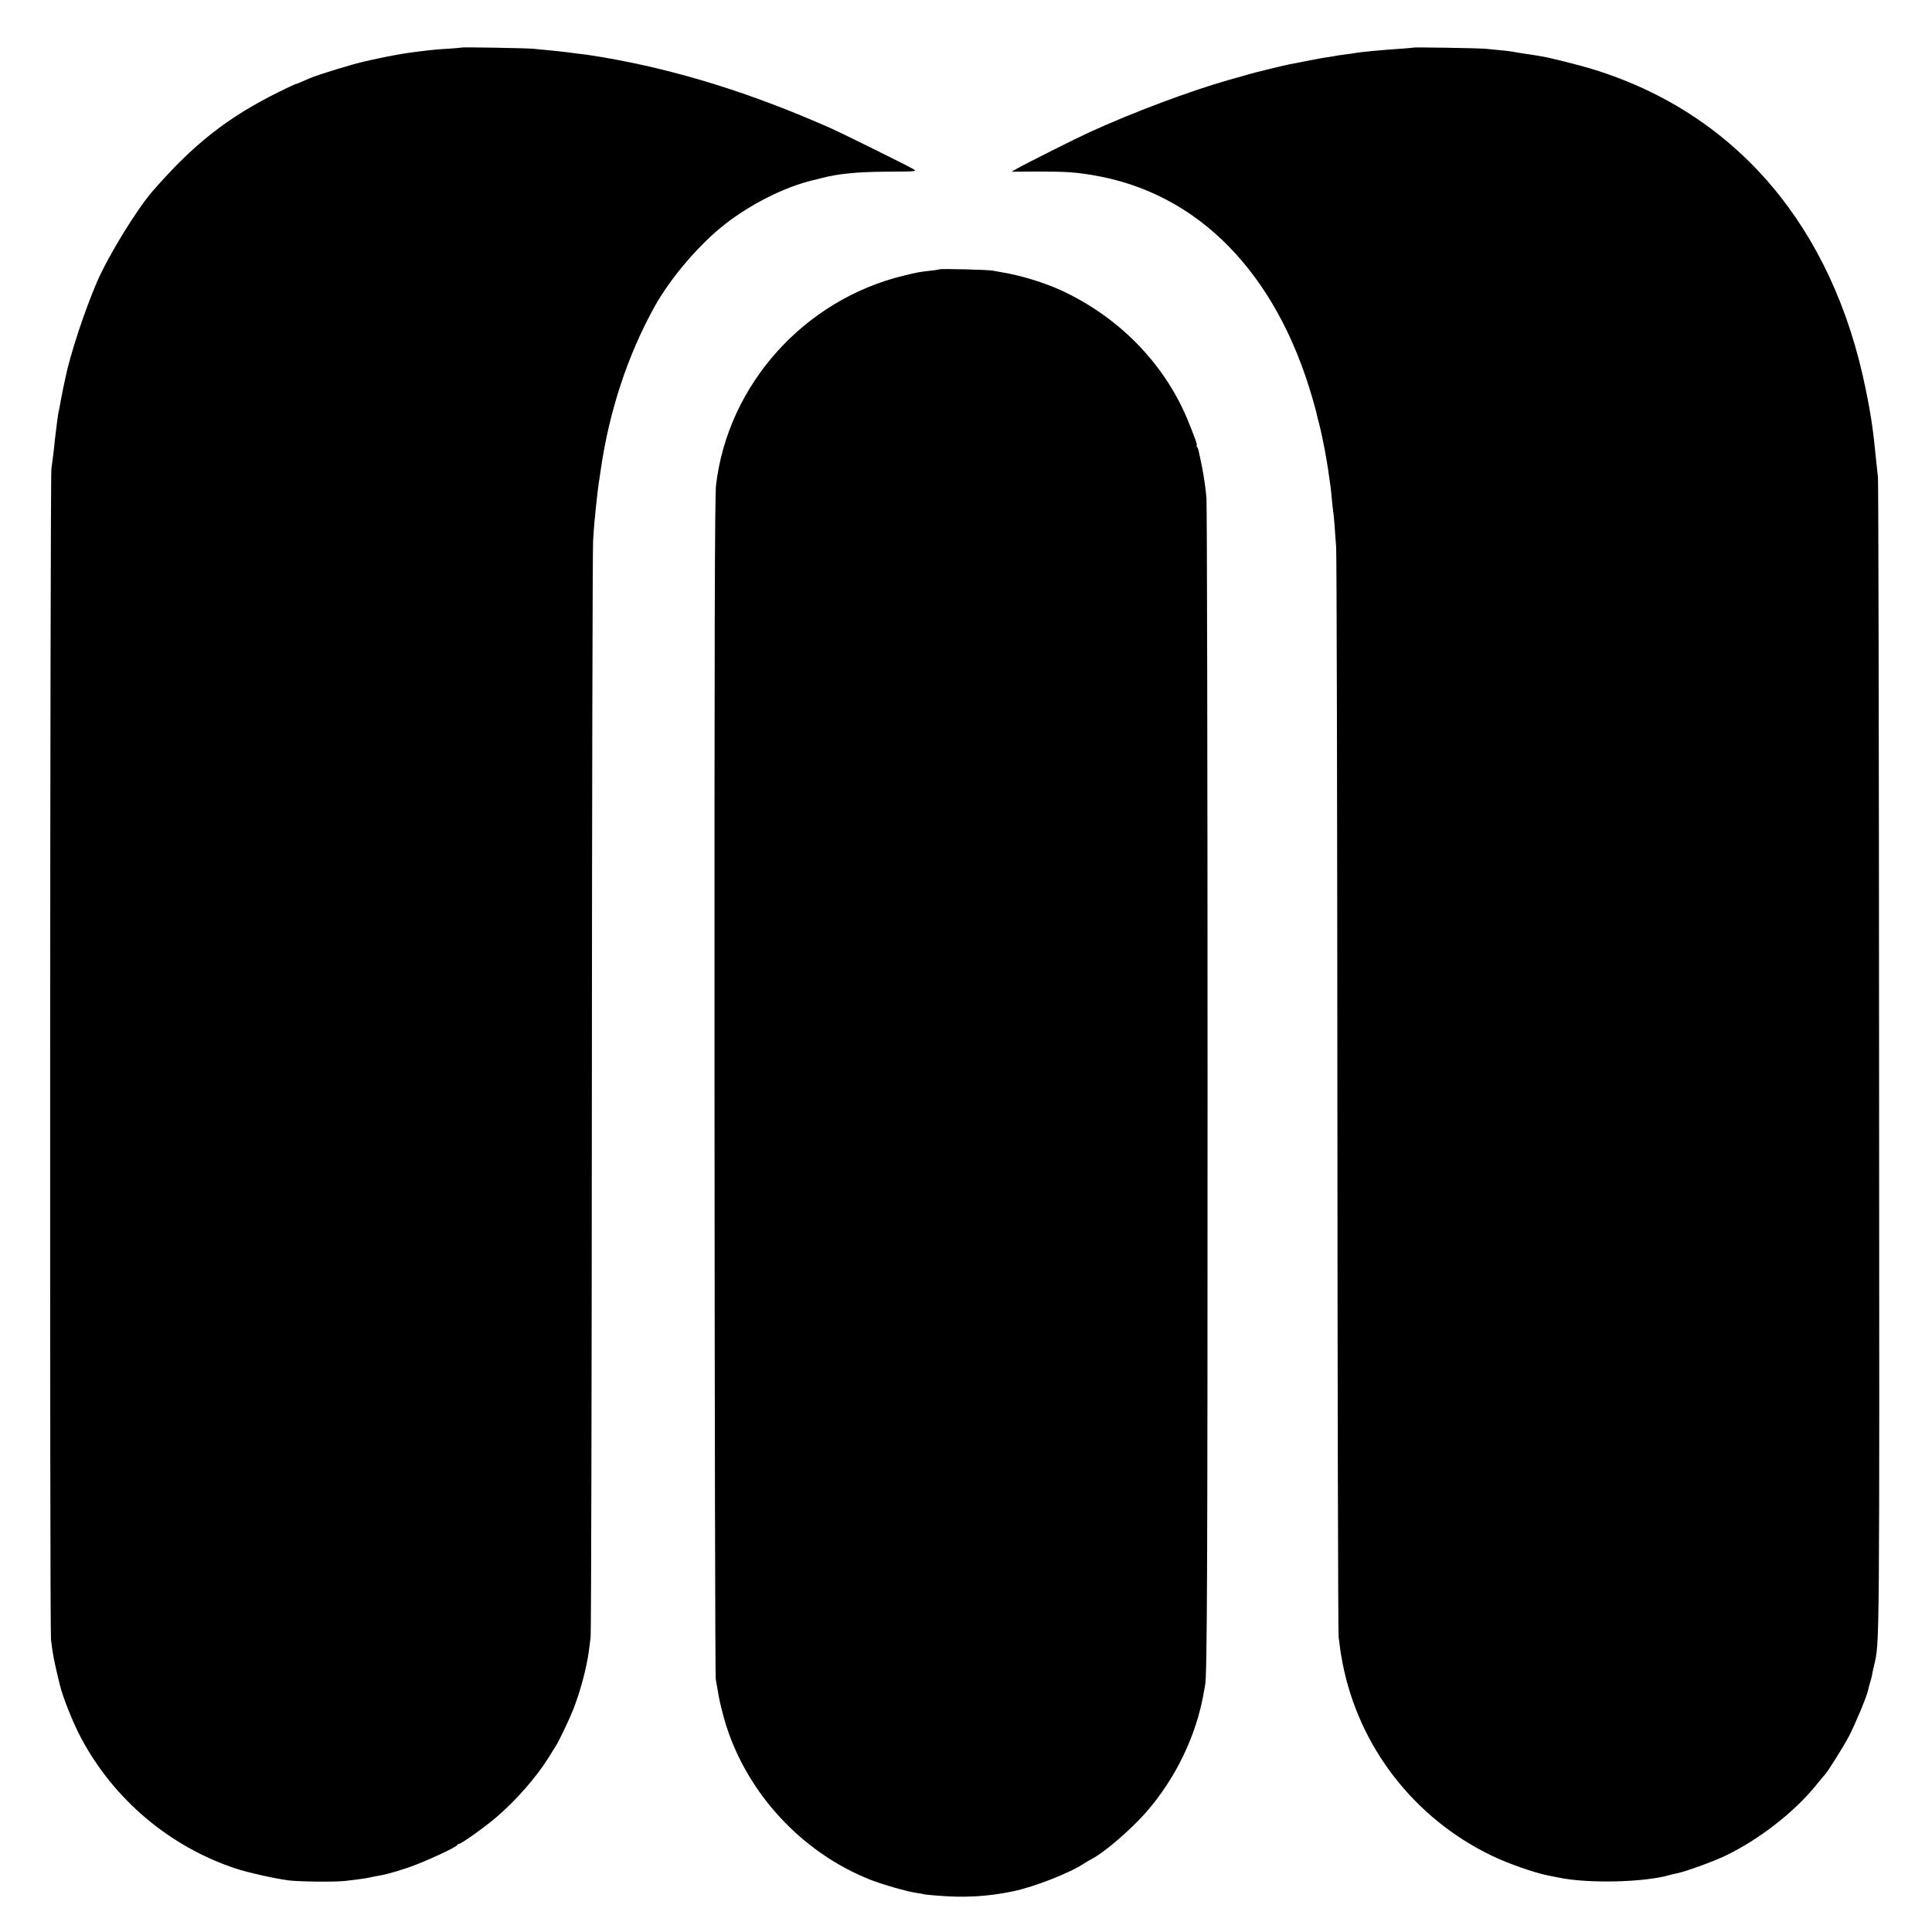 <?xml version="1.0" standalone="no"?>
<!DOCTYPE svg PUBLIC "-//W3C//DTD SVG 20010904//EN"
 "http://www.w3.org/TR/2001/REC-SVG-20010904/DTD/svg10.dtd">
<svg version="1.0" xmlns="http://www.w3.org/2000/svg"
 width="1402pt" height="1402pt" viewBox="0 0 1402 1402"
 preserveAspectRatio="xMidYMid meet">
<g transform="translate(0,1402) scale(0.1,-0.1)"
fill="#000000" stroke="none">
<path d="M3348 13675 c-2 -2 -48 -5 -103 -9 -84 -4 -160 -13 -290 -31 -50 -7
-156 -27 -220 -41 -38 -9 -77 -17 -85 -19 -81 -17 -347 -98 -405 -124 -72 -32
-94 -41 -99 -41 -4 0 -59 -26 -124 -58 -373 -185 -619 -379 -916 -721 -117
-135 -324 -474 -404 -661 -90 -210 -192 -521 -227 -690 -2 -8 -10 -49 -19 -90
-8 -41 -18 -91 -21 -110 -3 -19 -8 -42 -10 -50 -2 -8 -6 -37 -10 -65 -3 -27
-8 -63 -10 -80 -2 -16 -9 -73 -14 -125 -6 -52 -14 -115 -18 -140 -10 -66 -13
-8412 -3 -8498 15 -120 19 -142 65 -332 23 -92 95 -273 155 -385 238 -446 644
-787 1122 -945 86 -28 270 -70 378 -85 75 -10 330 -13 410 -5 105 12 162 20
180 25 8 2 31 7 50 10 70 12 118 25 225 60 111 37 357 149 363 166 2 5 8 9 14
9 16 0 194 127 270 193 144 123 293 294 379 433 24 38 49 79 56 90 22 35 95
188 123 259 51 130 98 305 114 430 3 22 8 65 12 95 4 30 8 1808 9 3950 1 2142
5 3945 9 4005 7 116 11 154 21 250 9 88 15 134 19 164 3 14 10 62 16 106 62
426 197 834 393 1185 117 209 329 456 517 600 189 145 425 262 624 311 23 5
50 12 61 15 124 33 264 47 476 48 217 1 225 2 198 18 -41 25 -512 258 -599
297 -586 259 -1122 425 -1665 517 -55 9 -113 18 -130 20 -16 1 -64 7 -105 13
-41 5 -107 13 -145 16 -39 4 -90 8 -115 11 -49 5 -518 13 -522 9z"/>
<path d="M10258 13675 c-2 -2 -46 -5 -98 -9 -114 -7 -291 -24 -322 -30 -13 -3
-43 -7 -68 -10 -25 -3 -54 -7 -65 -9 -11 -3 -42 -8 -70 -12 -27 -3 -95 -16
-150 -27 -55 -11 -111 -22 -125 -24 -40 -8 -272 -64 -305 -75 -16 -5 -79 -23
-138 -39 -281 -80 -693 -234 -1014 -381 -90 -41 -467 -230 -520 -261 l-42 -24
192 1 c206 0 271 -4 414 -29 749 -131 1311 -704 1574 -1606 17 -58 33 -116 35
-130 3 -14 9 -38 14 -55 13 -47 41 -179 55 -265 4 -25 9 -54 11 -65 2 -11 6
-40 9 -65 3 -25 8 -56 10 -70 2 -14 7 -56 10 -95 4 -38 8 -82 11 -96 4 -29 10
-103 20 -249 4 -52 8 -1841 9 -3975 1 -2134 5 -3905 9 -3935 11 -89 16 -122
27 -180 116 -614 522 -1138 1090 -1409 112 -54 307 -122 399 -140 30 -6 66
-13 80 -16 214 -45 627 -35 808 19 9 3 29 7 43 10 56 9 269 86 359 129 242
116 500 316 656 509 32 40 62 75 65 78 18 16 133 199 176 280 46 88 130 290
139 334 2 10 8 33 13 50 6 17 12 42 15 56 2 14 9 48 16 75 40 176 39 49 36
4405 -1 2291 -5 4188 -8 4215 -3 28 -9 82 -13 120 -21 219 -37 331 -76 520
-238 1176 -935 1997 -1969 2319 -113 35 -331 90 -400 100 -19 3 -66 11 -104
16 -38 6 -78 12 -90 15 -20 4 -88 11 -196 21 -50 5 -518 12 -522 9z"/>
<path d="M6819 12066 c-2 -2 -31 -7 -64 -10 -81 -9 -102 -13 -192 -35 -727
-174 -1282 -793 -1367 -1523 -9 -83 -12 -1040 -11 -4365 1 -2342 5 -4276 9
-4298 4 -22 14 -78 22 -125 8 -47 31 -137 50 -200 157 -506 554 -934 1048
-1130 92 -36 269 -87 335 -96 25 -3 48 -8 51 -9 3 -2 43 -7 88 -10 208 -18
375 -9 567 31 153 32 412 134 513 202 15 10 39 24 53 31 88 44 286 214 396
340 215 246 365 557 419 871 4 25 8 47 9 50 15 57 18 854 18 4350 0 2291 -4
4210 -8 4265 -4 55 -18 154 -31 220 -30 147 -28 137 -37 153 -5 6 -6 12 -3 12
6 0 -6 35 -56 160 -167 419 -497 762 -921 960 -124 58 -304 113 -437 134 -19
3 -48 9 -65 12 -33 7 -380 15 -386 10z"/>
</g>
</svg>
